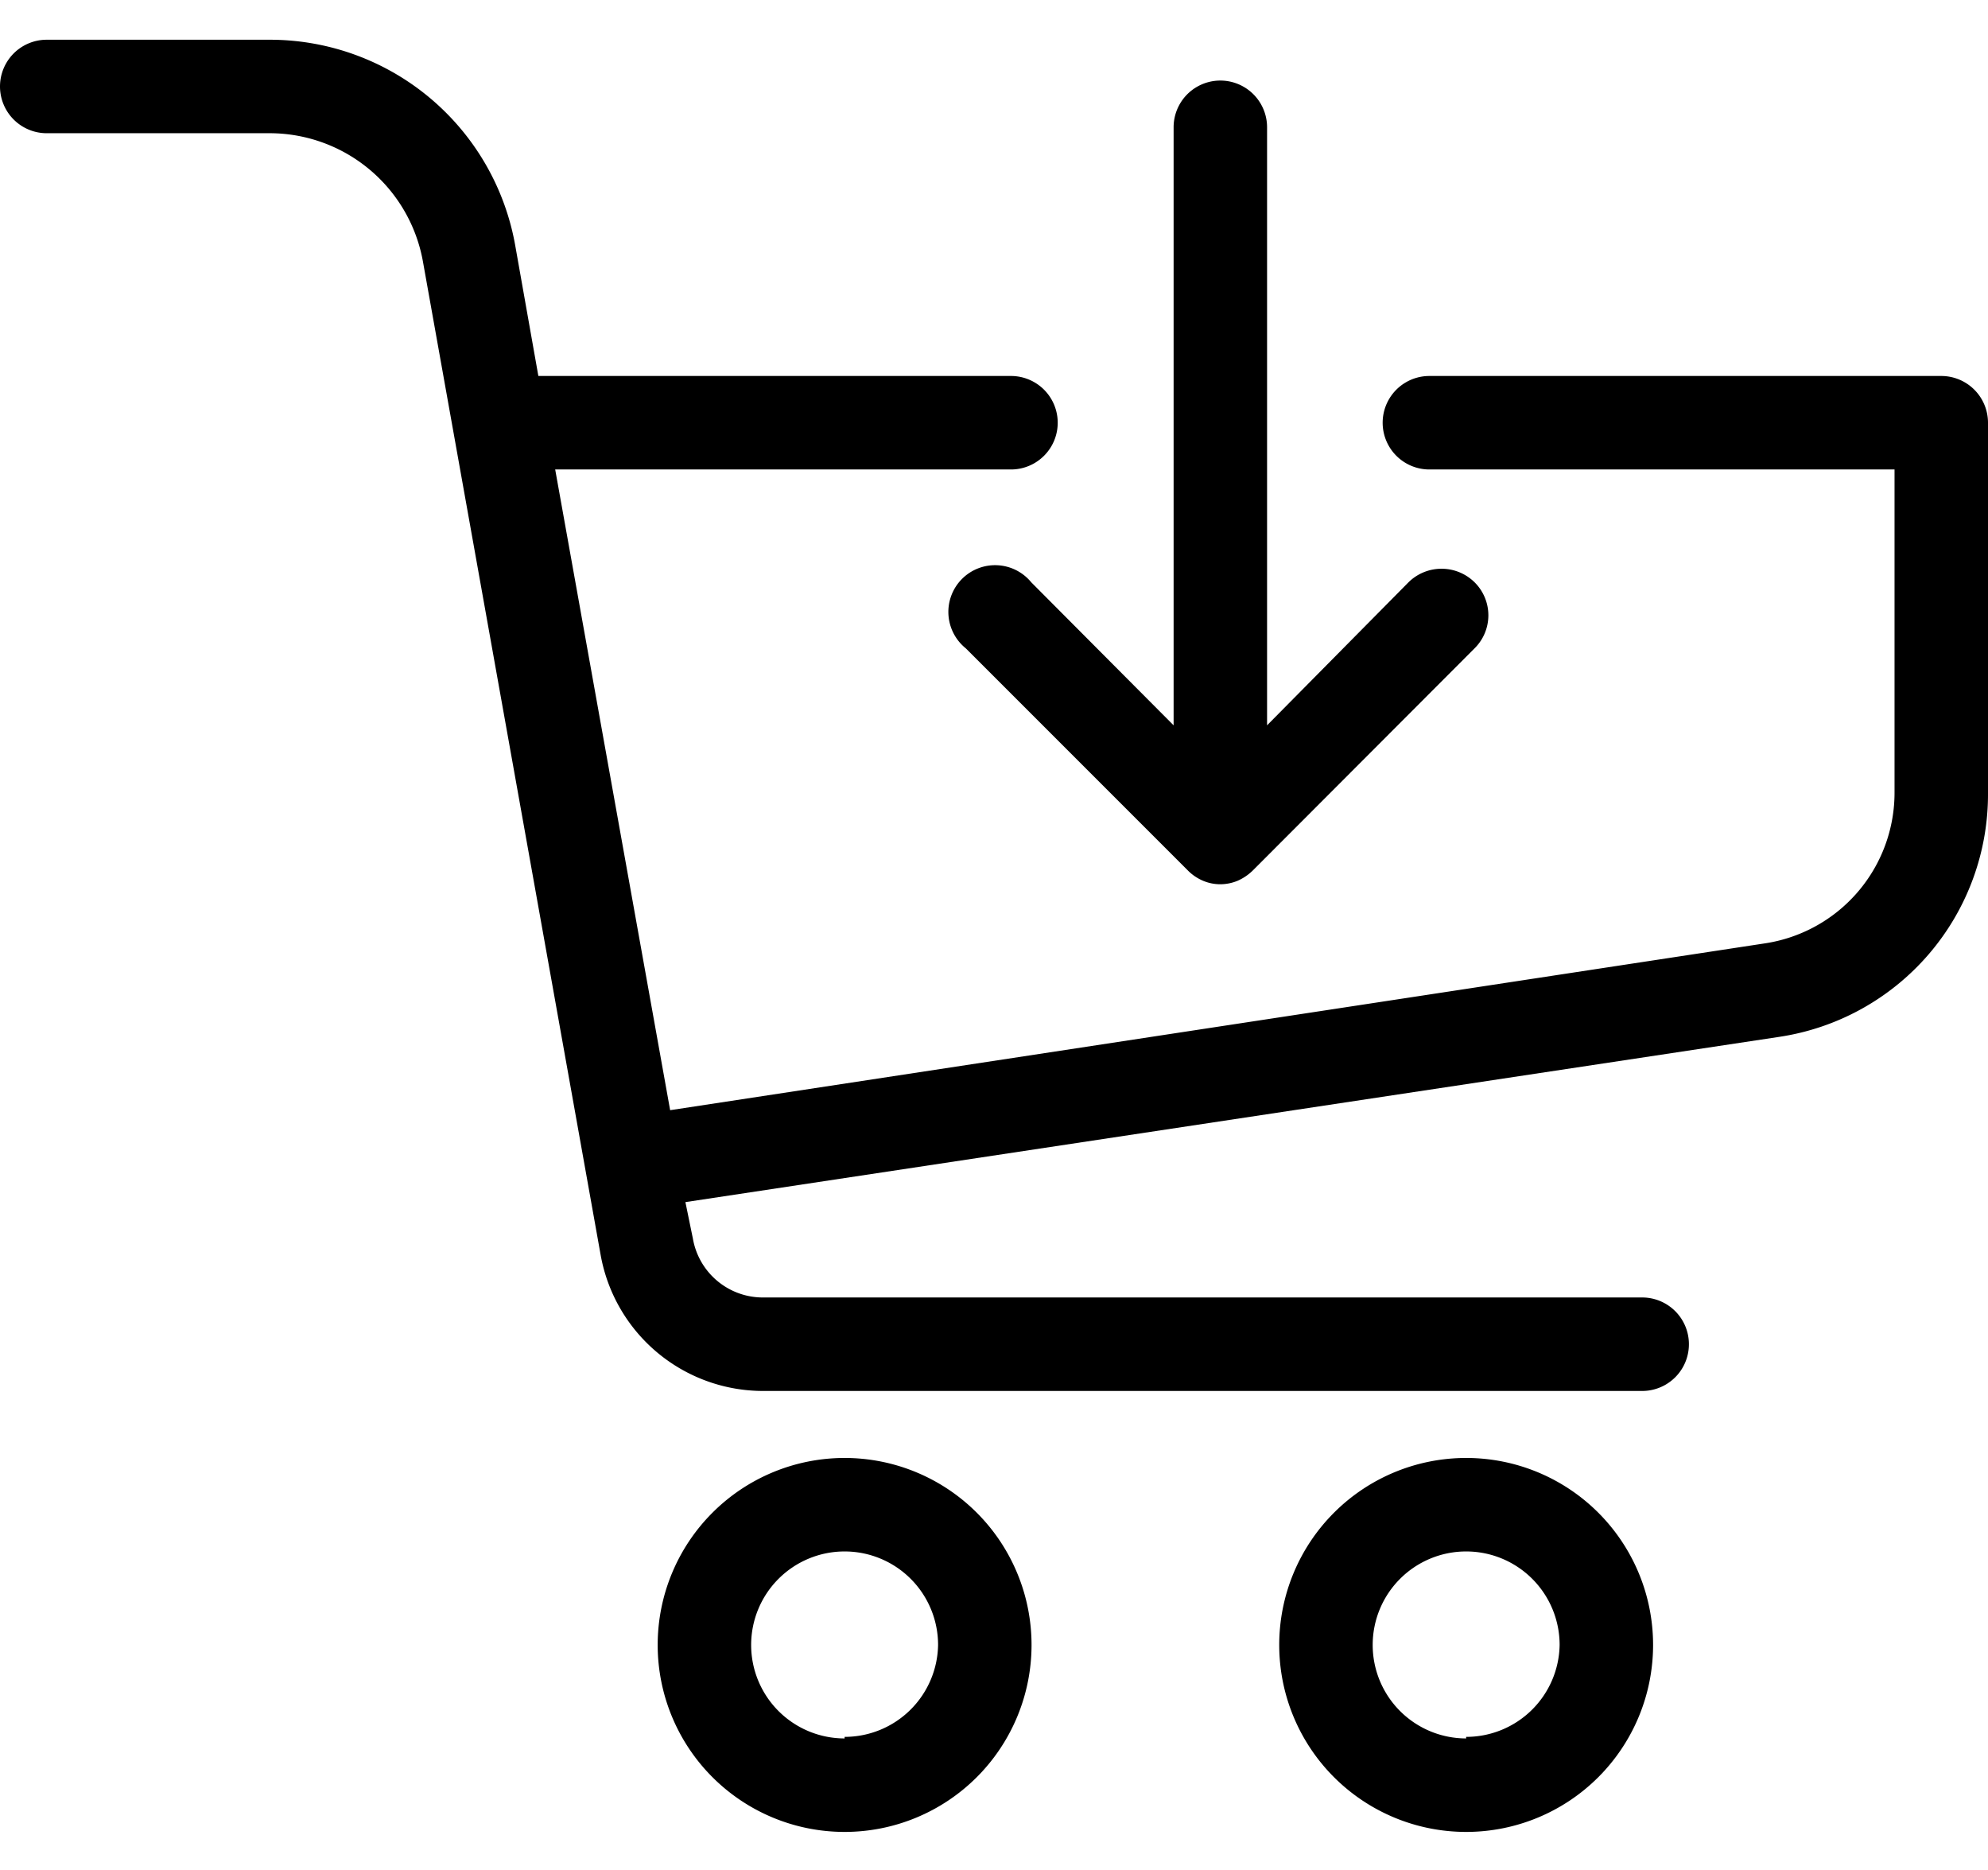 <svg height="60" xmlns="http://www.w3.org/2000/svg" viewBox="0 0 63.81 57.45"><path class="a" d="M62.31,10.79H45.88a1.5,1.5,0,0,0,0,3H60.81V24.13A4.89,4.89,0,0,1,56.63,29L21.51,34.35,17.82,13.79H32.45a1.5,1.5,0,0,0,0-3H17.28l-.75-4.23A8,8,0,0,0,8.68,0H1.5a1.5,1.5,0,0,0,0,3H8.68a5,5,0,0,1,4.89,4.09L19.28,39a5.3,5.3,0,0,0,5.22,4.36H52.71a1.5,1.5,0,0,0,0-3H24.5a2.28,2.28,0,0,1-2.26-1.89L22,37.3,57.09,32a7.87,7.87,0,0,0,6.72-7.82V12.29A1.5,1.5,0,0,0,62.31,10.79Z"/><path class="a" d="M27.11,45.51a6,6,0,1,0,6,6A6,6,0,0,0,27.11,45.51Zm0,9a3,3,0,1,1,3-3A3,3,0,0,1,27.11,54.46Z"/><path class="a" d="M47.06,45.51a6,6,0,1,0,6,6A6,6,0,0,0,47.06,45.51Zm0,9a3,3,0,1,1,3-3A3,3,0,0,1,47.06,54.46Z"/><path class="a" d="M33.1,17.41A1.5,1.5,0,1,0,31,19.53l7.13,7.13a1.51,1.51,0,0,0,.49.33h0a1.42,1.42,0,0,0,.55.11,1.46,1.46,0,0,0,.55-.11h0a1.63,1.63,0,0,0,.49-.33l7.12-7.13a1.49,1.49,0,0,0,0-2.12,1.51,1.51,0,0,0-2.12,0L40.67,22V2.81a1.5,1.5,0,0,0-3,0V22Z"/></svg>